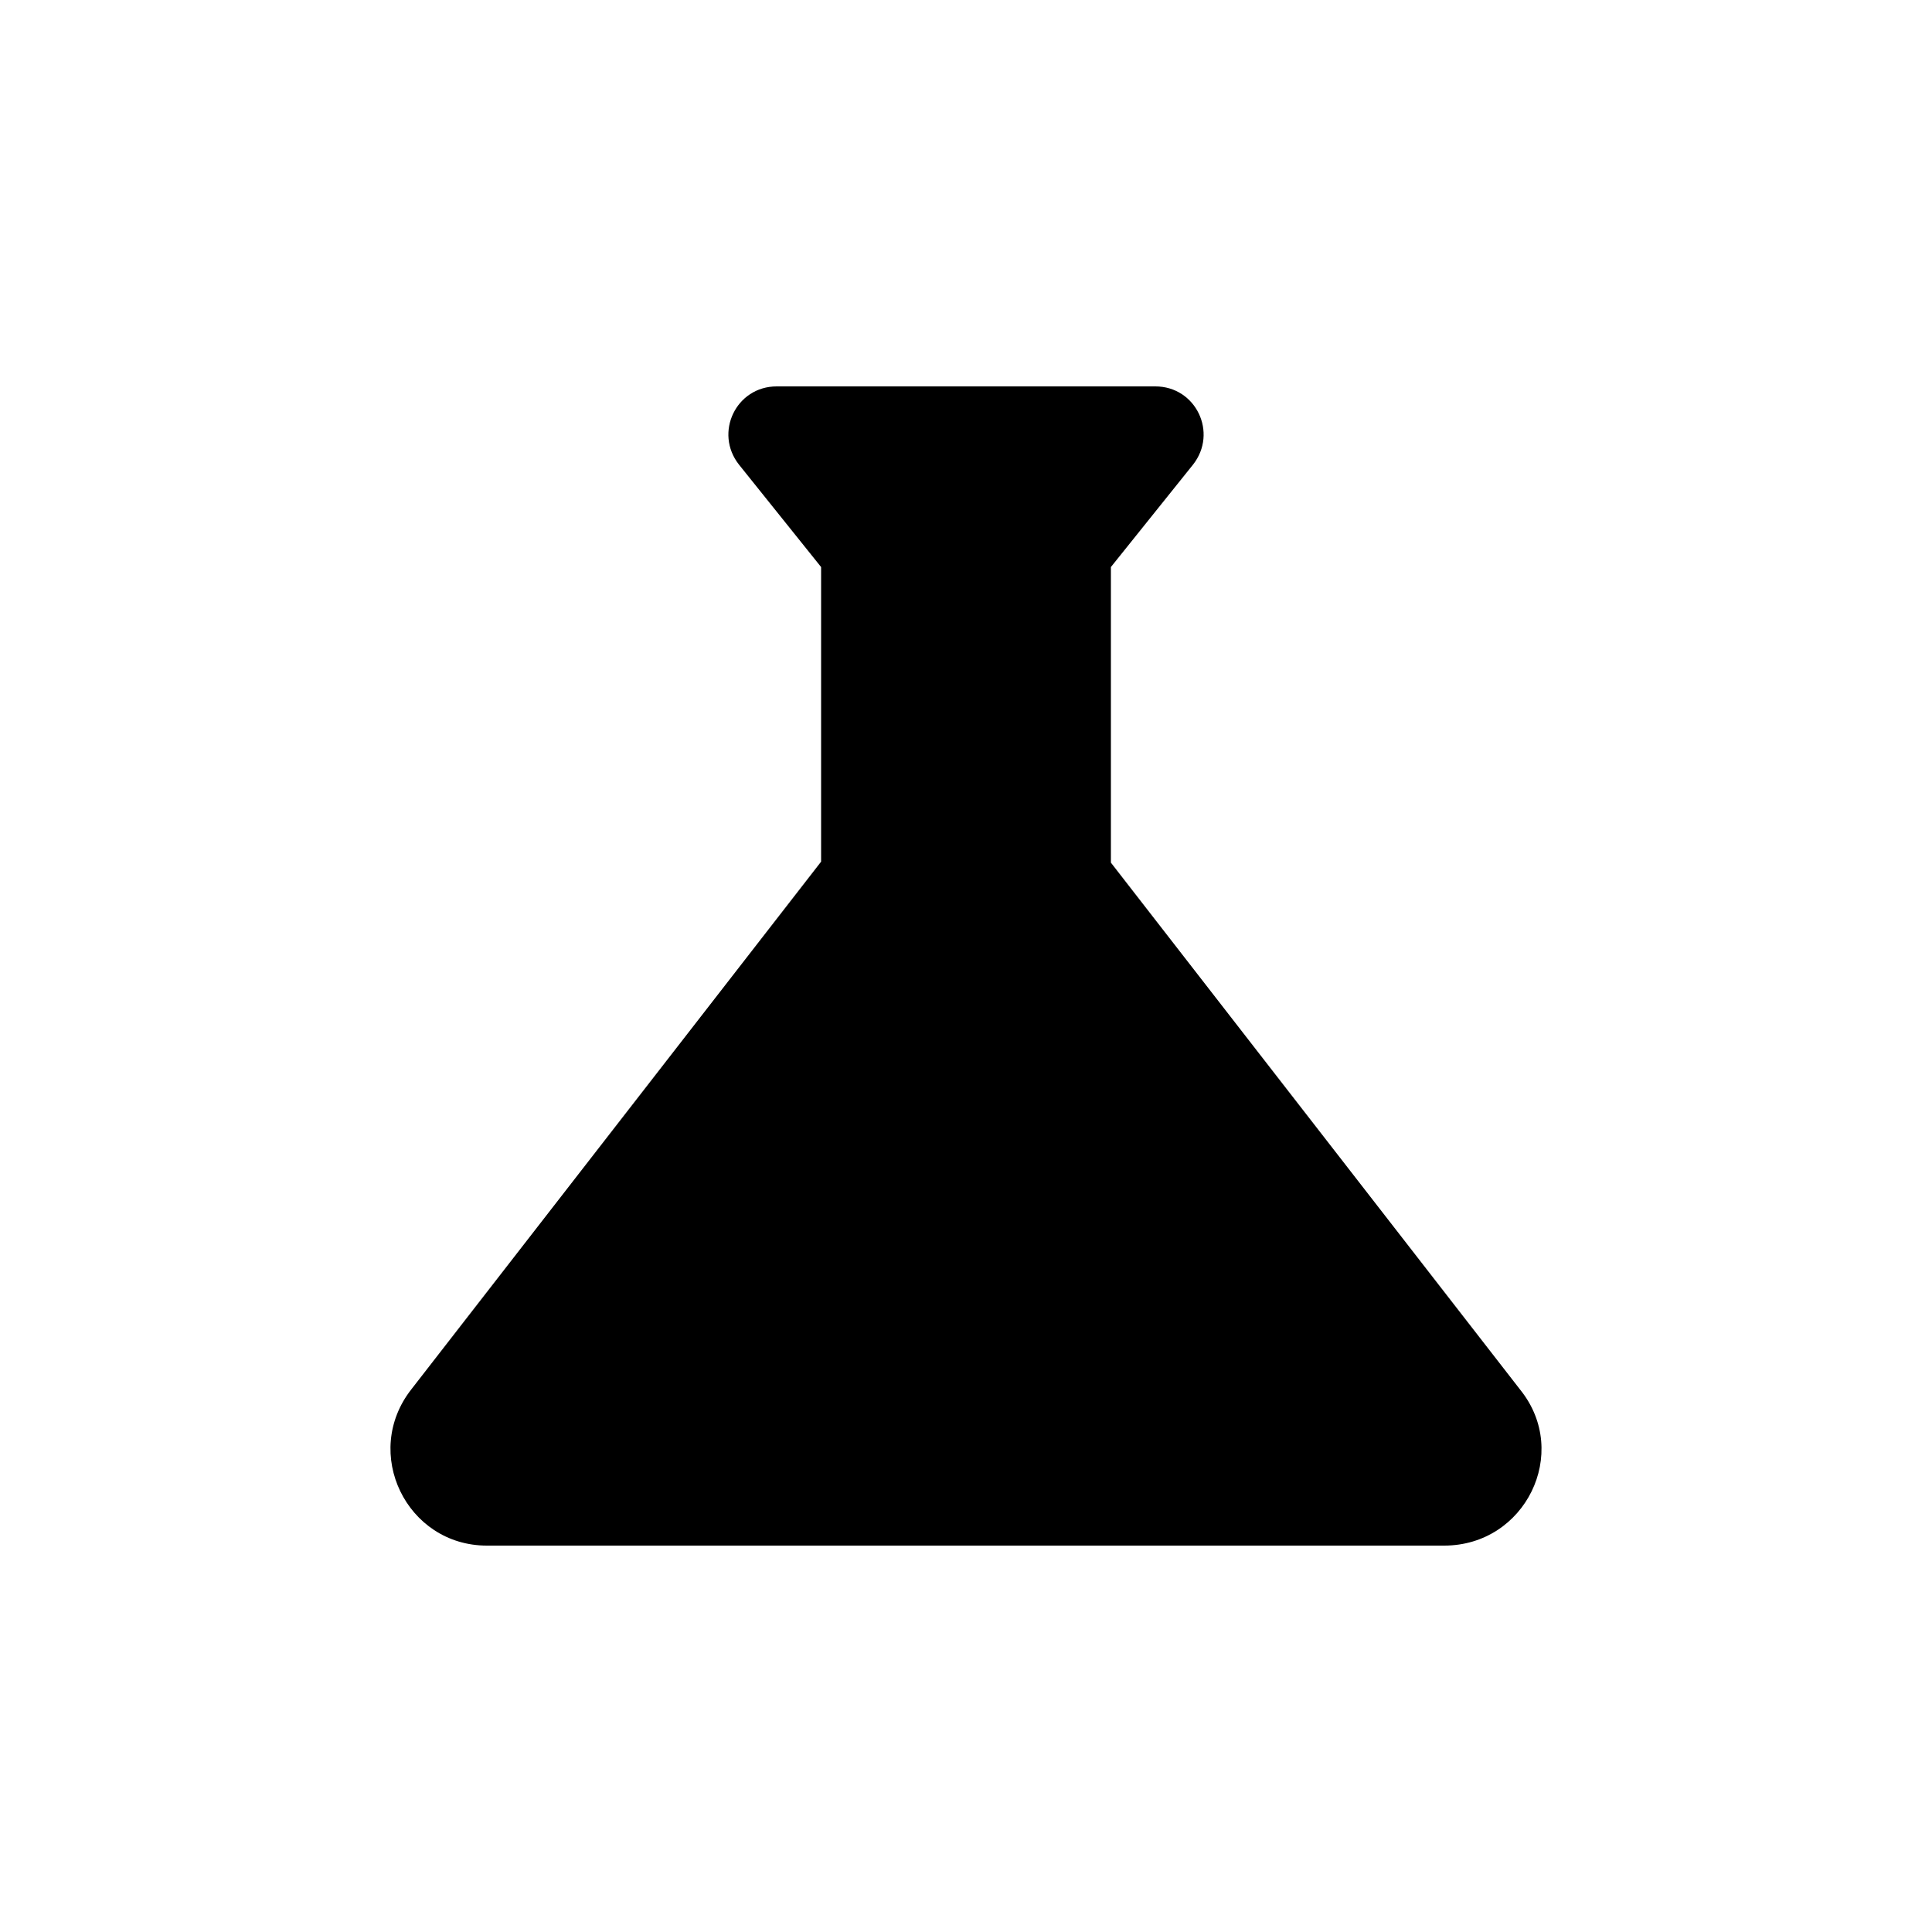 <svg xmlns="http://www.w3.org/2000/svg" enable-background="new 0 0 20 20" height="20" viewBox="0 0 20 20" width="20"><g><rect fill="none" height="20" width="20"/></g><g><path d="M15.74,14.39L11.5,8.93V5.87l0.85-1.06C12.61,4.48,12.38,4,11.96,4H8.04C7.62,4,7.39,4.48,7.65,4.81L8.5,5.87v3.05 l-4.24,5.46C3.74,15.04,4.21,16,5.04,16h9.91C15.79,16,16.26,15.04,15.74,14.39z"/></g></svg>